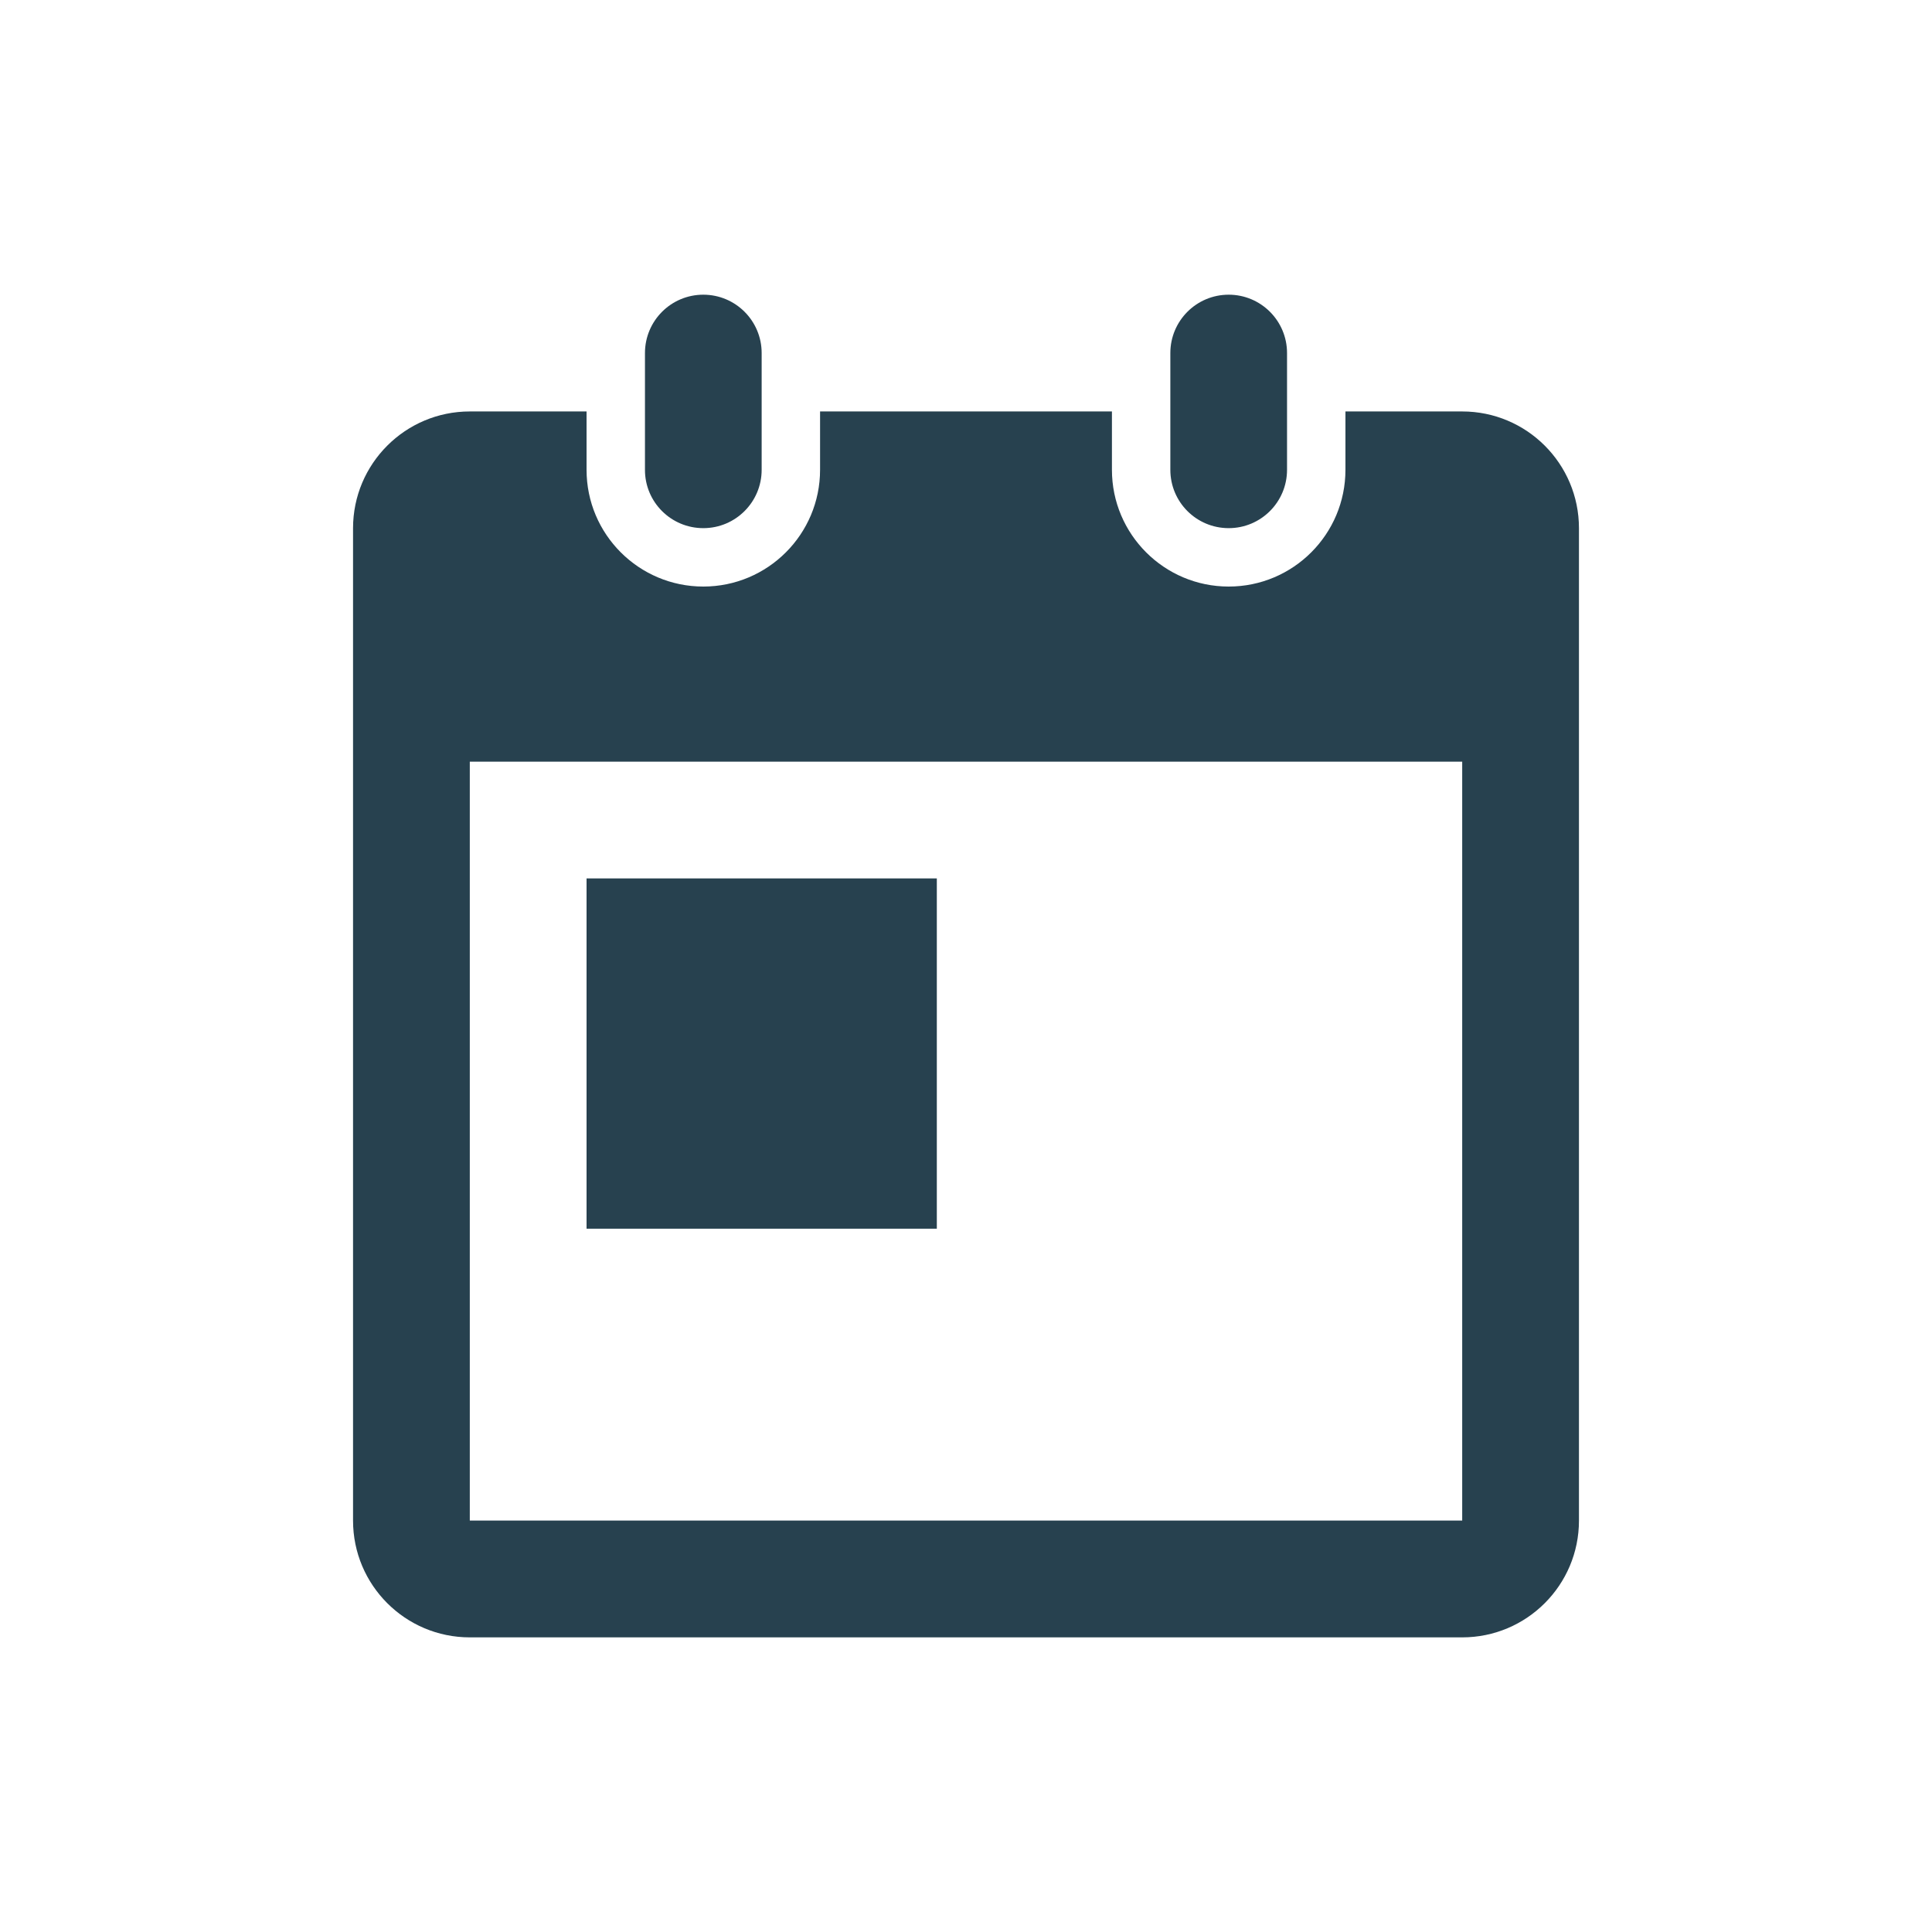 <?xml version="1.0" encoding="utf-8"?>
<!-- Generator: Adobe Illustrator 23.0.2, SVG Export Plug-In . SVG Version: 6.00 Build 0)  -->
<svg version="1.1" id="Ebene_1" xmlns="http://www.w3.org/2000/svg" xmlns:xlink="http://www.w3.org/1999/xlink" x="0px" y="0px"
     viewBox="0 0 3000 3000" style="enable-background:new 0 0 3000 3000;" xml:space="preserve">
<style type="text/css">
    .st0{display:none;}
    .st1{display:inline;fill-rule:evenodd;clip-rule:evenodd;fill:#294252;}
    .st2{fill-rule:evenodd;clip-rule:evenodd;fill:#27414F;}
</style>
<g class="st0">
    <rect class="st1" width="3000" height="3000"/>
</g>
<path class="st2" d="M1092.1,820.1c50.1,0,90.6-40.6,90.6-90.6V548.2c0-50.1-40.6-90.6-90.6-90.6c-50.1,0-90.6,40.6-90.6,90.6v181.3
    C1001.4,779.6,1042,820.1,1092.1,820.1z M2270.5,638.9h-181.3v90.6c0,100.1-81.2,181.3-181.3,181.3c-100.1,0-181.3-81.2-181.3-181.3
    v-90.6h-453.2v90.6c0,100.1-81.2,181.3-181.3,181.3c-100.1,0-181.3-81.2-181.3-181.3v-90.6H729.5c-100.1,0-181.3,81.2-181.3,181.3
    v1541c0,100.1,81.2,181.3,181.3,181.3h1541c100.1,0,181.3-81.2,181.3-181.3v-1541C2451.8,720,2370.6,638.9,2270.5,638.9z
     M2270.5,2361.1h-1541V1182.7h1541V2361.1z M1454.7,1364H910.8v543.9h543.9V1364z M1907.9,820.1c50.1,0,90.6-40.6,90.6-90.6V548.2
    c0-50.1-40.6-90.6-90.6-90.6c-50.1,0-90.6,40.6-90.6,90.6v181.3C1817.3,779.6,1857.8,820.1,1907.9,820.1z"/>
</svg>
